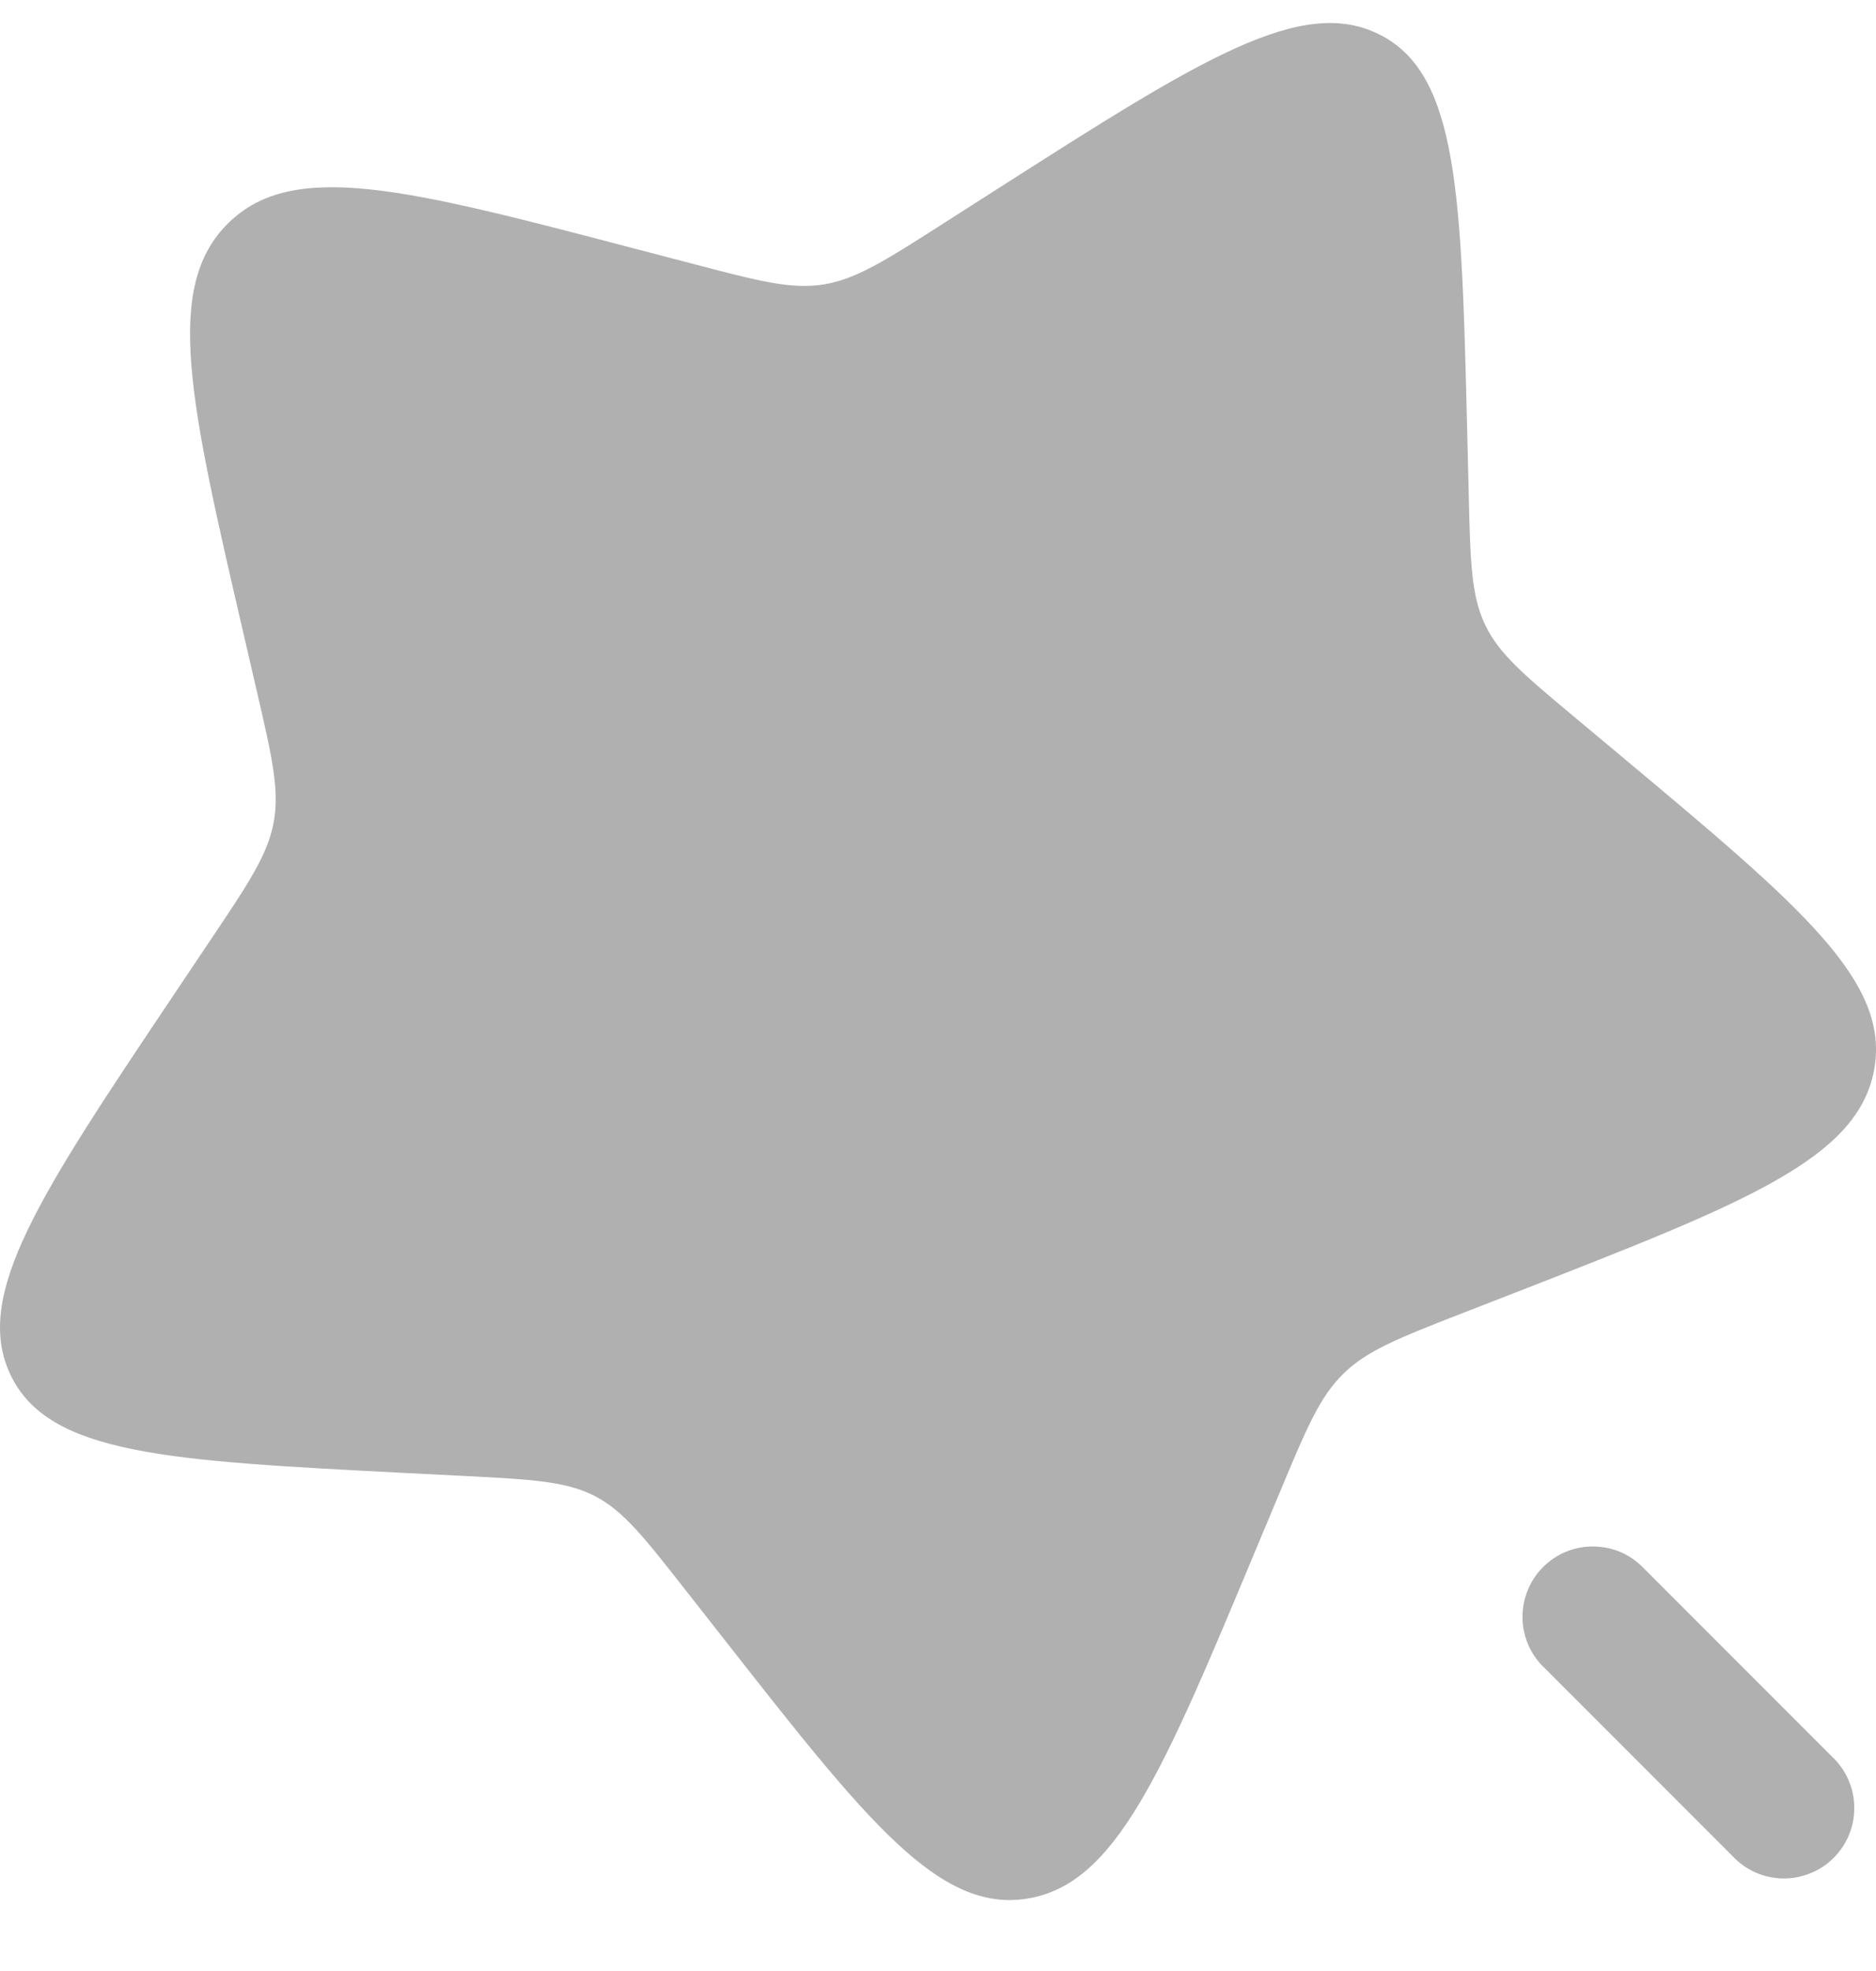<svg width="20" height="21" viewBox="0 0 20 21" fill="none" xmlns="http://www.w3.org/2000/svg">
<path d="M14.714 0.372C13.878 -0.058 12.792 0.635 10.619 2.022L10.056 2.382C9.439 2.776 9.13 2.973 8.784 3.03C8.437 3.086 8.092 2.996 7.402 2.815L6.774 2.651C4.345 2.014 3.13 1.695 2.436 2.375C1.74 3.055 2.024 4.283 2.593 6.738L2.74 7.373C2.901 8.07 2.982 8.419 2.917 8.766C2.851 9.112 2.647 9.416 2.237 10.026L1.865 10.581C0.426 12.726 -0.293 13.798 0.112 14.648C0.518 15.498 1.78 15.563 4.304 15.693L4.958 15.726C5.675 15.763 6.034 15.782 6.34 15.939C6.646 16.097 6.864 16.375 7.302 16.933L7.7 17.44C9.239 19.402 10.009 20.383 10.955 20.228C11.9 20.074 12.396 18.886 13.388 16.511L13.645 15.897C13.927 15.222 14.067 14.885 14.322 14.636C14.577 14.386 14.917 14.254 15.596 13.989L16.214 13.749C18.604 12.816 19.8 12.349 19.979 11.404C20.158 10.459 19.202 9.66 17.291 8.062L16.796 7.649C16.253 7.195 15.981 6.969 15.833 6.657C15.684 6.345 15.675 5.985 15.658 5.264L15.642 4.607C15.58 2.069 15.549 0.8 14.714 0.371V0.372ZM17.53 16.715C17.461 16.642 17.378 16.582 17.287 16.541C17.195 16.5 17.095 16.479 16.994 16.477C16.894 16.475 16.794 16.493 16.7 16.531C16.607 16.569 16.522 16.625 16.451 16.696C16.38 16.767 16.323 16.852 16.286 16.946C16.248 17.039 16.23 17.139 16.231 17.24C16.233 17.34 16.255 17.44 16.296 17.532C16.337 17.624 16.396 17.707 16.47 17.775L18.47 19.775C18.539 19.849 18.621 19.908 18.713 19.949C18.805 19.99 18.905 20.012 19.005 20.014C19.106 20.016 19.206 19.997 19.299 19.959C19.393 19.922 19.478 19.866 19.549 19.794C19.62 19.723 19.676 19.638 19.714 19.545C19.752 19.451 19.77 19.352 19.768 19.251C19.767 19.15 19.745 19.051 19.704 18.959C19.663 18.867 19.604 18.784 19.53 18.715L17.53 16.715Z" fill="#B0B0B0"/>
</svg>
